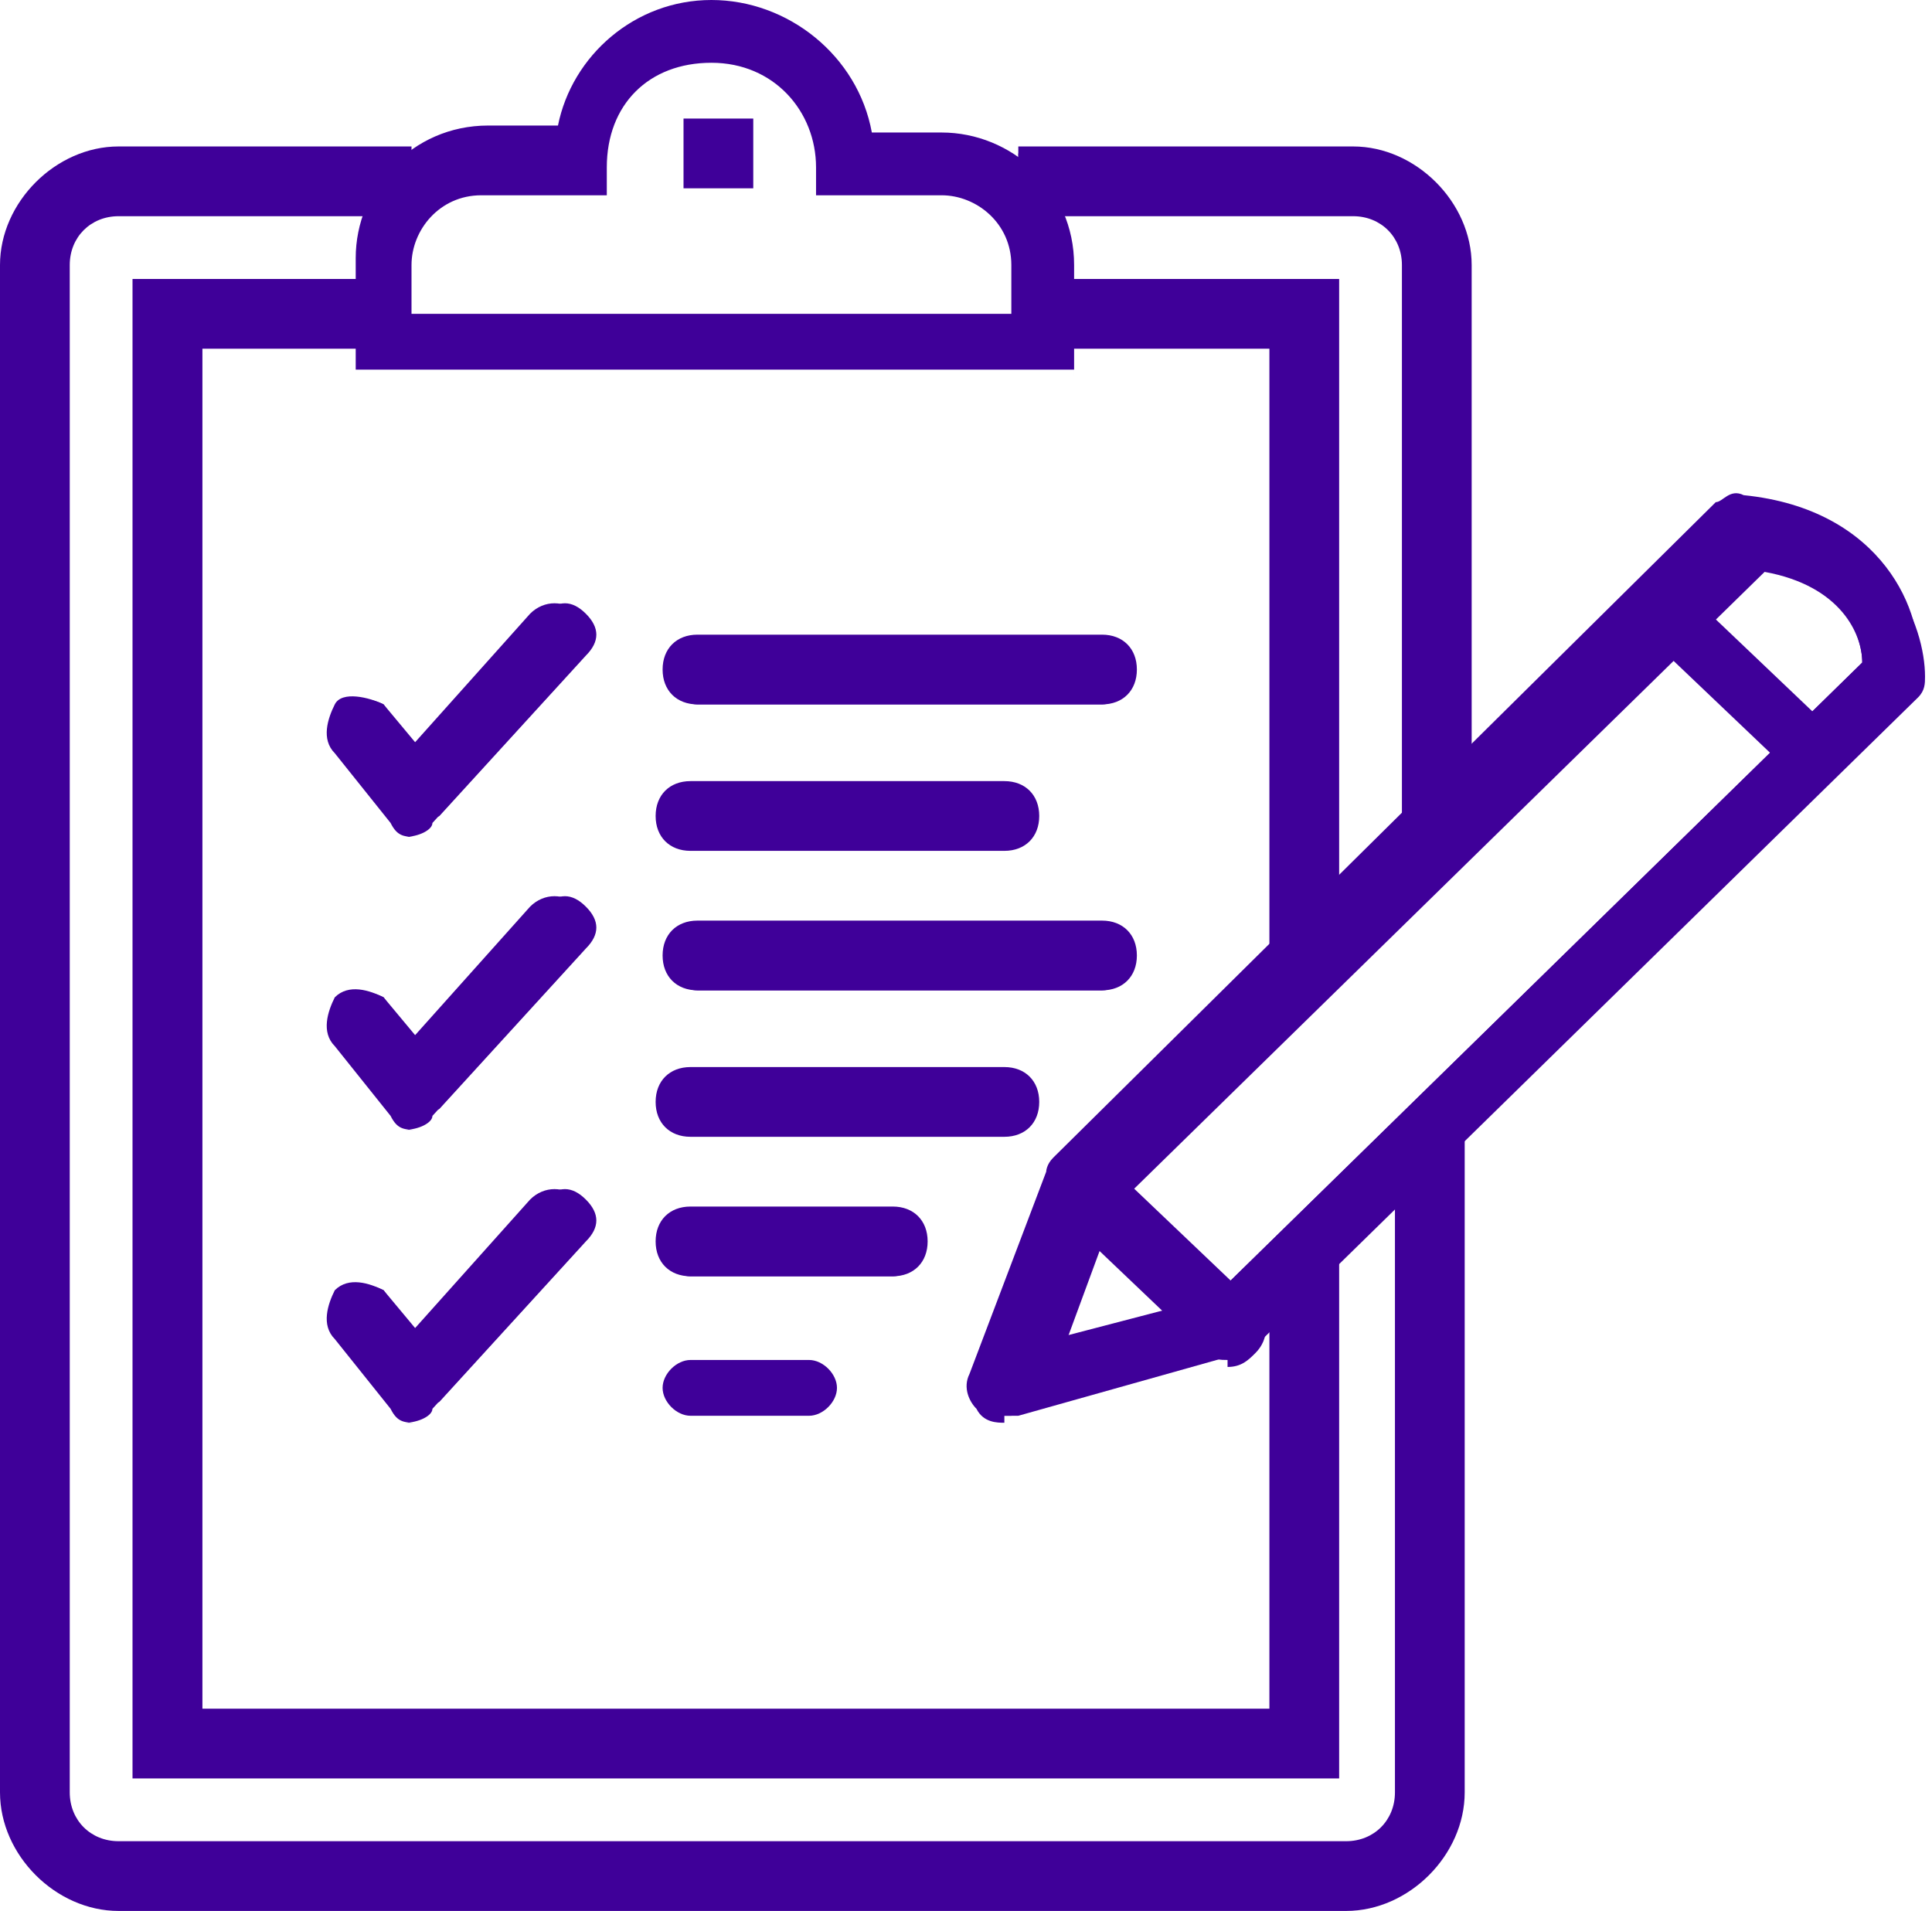<?xml version="1.0" encoding="UTF-8"?>
<svg id="Layer_1" xmlns="http://www.w3.org/2000/svg" version="1.1" viewBox="0 0 27.7 27.4">
  <!-- Generator: Adobe Illustrator 29.2.1, SVG Export Plug-In . SVG Version: 2.1.0 Build 116)  -->
  <defs>
    <style>
      .st0 {
        fill: #3f0099;
      }
    </style>
  </defs>
  <g>
    <path class="st0" d="M15.4,5.3H5.1v-1.6c0-1,.8-1.9,1.9-1.9h1C8.2.8,9.1,0,10.2,0s2.1.8,2.3,1.9h1c1,0,1.9.8,1.9,1.9v1.6h0ZM5.9,4.5h8.6v-.7c0-.6-.5-1-1-1h-1.8v-.4c0-.8-.6-1.5-1.5-1.5s-1.5.6-1.5,1.5v.4h-1.8c-.6,0-1,.5-1,1,0,0,0,.7,0,.7Z"/>
    <path class="st0" d="M19.3,27.3H1.7c-.9,0-1.6-.7-1.6-1.6V3.8c0-.9.7-1.6,1.6-1.6h4.2v.8H1.7c-.4,0-.8.3-.8.8v21.9c0,.4.3.8.8.8h17.6c.4,0,.8-.3.8-.8v-9.5h.8v9.5c0,.9-.7,1.6-1.6,1.6Z"/>
    <path class="st0" d="M21,11.9h-.8V3.8c0-.4-.3-.8-.8-.8h-4.8v-.8h4.8c.9,0,1.6.7,1.6,1.6v8.1Z"/>
    <polygon class="st0" points="19.1 25.4 2 25.4 2 4 5.5 4 5.5 4.9 2.9 4.9 2.9 24.6 18.3 24.6 18.3 17.9 19.1 17.9 19.1 25.4"/>
    <polygon class="st0" points="19.1 13.8 18.3 13.8 18.3 4.9 15.3 4.9 15.3 4 19.1 4 19.1 13.8"/>
    <path class="st0" d="M6,11.9h0c-.1,0-.2,0-.3-.2l-.8-1c-.1-.2-.1-.4,0-.6.2-.1.4-.1.6,0l.5.6,1.8-1.9c.2-.2.4-.2.6,0s.2.4,0,.6l-2.1,2.3c0,0-.2.1-.3.1h0Z"/>
    <path class="st0" d="M6,16.1h0c-.1,0-.2,0-.3-.2l-.8-1c-.1-.2-.1-.4,0-.6.2-.1.4-.1.6,0l.5.6,1.8-1.9c.2-.2.4-.2.6,0s.2.4,0,.6l-2.1,2.3c0,0-.2.1-.3.1h0Z"/>
    <path class="st0" d="M6,20.3h0c-.1,0-.2,0-.3-.2l-.8-1c-.1-.2-.1-.5,0-.6.2-.1.4-.1.6,0l.5.6,1.8-1.9c.2-.2.4-.2.6,0s.2.4,0,.6l-2.1,2.3c0,0-.2.1-.3.1h0Z"/>
    <path class="st0" d="M15.8,10.1h-5.8c-.2,0-.4-.2-.4-.4s.2-.4.4-.4h5.8c.2,0,.4.2.4.4s-.2.4-.4.4Z"/>
    <path class="st0" d="M14.4,12.1h-4.5c-.2,0-.4-.2-.4-.4s.2-.4.4-.4h4.5c.2,0,.4.2.4.4s-.2.4-.4.4Z"/>
    <path class="st0" d="M15.8,14.2h-5.8c-.2,0-.4-.2-.4-.4s.2-.4.4-.4h5.8c.2,0,.4.2.4.4s-.2.4-.4.4Z"/>
    <path class="st0" d="M14.4,16.2h-4.5c-.2,0-.4-.2-.4-.4s.2-.4.4-.4h4.5c.2,0,.4.2.4.4s-.2.4-.4.4Z"/>
    <path class="st0" d="M12.8,18.3h-2.9c-.2,0-.4-.2-.4-.4s.2-.4.4-.4h2.9c.2,0,.4.2.4.4s-.2.4-.4.4Z"/>
    <path class="st0" d="M11.6,20.3h-1.7c-.2,0-.4-.2-.4-.4s.2-.4.4-.4h1.7c.2,0,.4.2.4.4s-.2.4-.4.4Z"/>
    <path class="st0" d="M14.4,20.3c-.1,0-.2,0-.3-.1-.1-.1-.1-.3,0-.4l1.1-2.9c0,0,0-.1.1-.1l9.5-9.4c0,0,.2-.1.3-.1,2,.2,2.5,1.7,2.5,2.4,0,.1,0,.2-.1.3l-9.5,9.3s-.1,0-.2.1l-3.2.9s0,0-.1,0h0ZM15.9,17.2l-.8,2,2.3-.6,9.3-9.1c0-.4-.3-1.2-1.5-1.4l-9.3,9.2h0Z"/>
    <path class="st0" d="M26,11.2c-.1,0-.2,0-.3-.1l-2.1-2c-.2-.2-.2-.4,0-.6.2-.2.4-.2.6,0l2.1,2c.2.2.2.4,0,.6,0,0-.2.1-.3.1Z"/>
    <rect class="st0" x="9.8" y="1.7" width="1" height="1"/>
    <path class="st0" d="M17.6,19.4c-.1,0-.2,0-.3-.1l-2.1-2c-.2-.2-.2-.4,0-.6s.4-.2.6,0l2.1,2c.2.2.2.4,0,.6,0,0-.2.1-.3.1h0Z"/>
  </g>
  <path class="st0" d="M19.3,27.4H1.7c-.9,0-1.7-.8-1.7-1.7V3.8c0-.9.8-1.7,1.7-1.7h4.2v1H1.7c-.4,0-.7.3-.7.7v21.9c0,.4.3.7.7.7h17.6c.4,0,.7-.3.7-.7v-9.5h1v9.5c0,.9-.8,1.7-1.7,1.7Z"/>
  <path class="st0" d="M21.1,11.9h-1V3.8c0-.4-.3-.7-.7-.7h-4.8v-1h4.8c.9,0,1.7.8,1.7,1.7v8.1Z"/>
  <polygon class="st0" points="19.2 25.5 1.9 25.5 1.9 4 5.5 4 5.5 5 2.9 5 2.9 24.5 18.2 24.5 18.2 17.9 19.2 17.9 19.2 25.5"/>
  <polygon class="st0" points="19.2 13.8 18.2 13.8 18.2 5 15.3 5 15.3 4 19.2 4 19.2 13.8"/>
  <path class="st0" d="M6,12h0c-.2,0-.3,0-.4-.2l-.8-1c-.2-.2-.1-.5,0-.7s.5-.1.7,0l.4.6,1.7-1.9c.2-.2.5-.2.7,0,.2.2.2.5,0,.7l-2.1,2.3c0,.1-.2.2-.4.2h0Z"/>
  <path class="st0" d="M6,16.2h0c-.2,0-.3,0-.4-.2l-.8-1c-.2-.2-.1-.5,0-.7.2-.2.5-.1.7,0l.4.6,1.7-1.9c.2-.2.5-.2.7,0,.2.2.2.5,0,.7l-2.1,2.3c0,.1-.2.2-.4.2h0Z"/>
  <path class="st0" d="M6,20.4h0c-.2,0-.3,0-.4-.2l-.8-1c-.2-.2-.1-.5,0-.7.2-.2.5-.1.7,0l.4.6,1.7-1.9c.2-.2.5-.2.7,0,.2.2.2.5,0,.7l-2.1,2.3c0,.1-.2.2-.4.2h0Z"/>
  <path class="st0" d="M15.8,10.1h-5.8c-.3,0-.5-.2-.5-.5s.2-.5.5-.5h5.8c.3,0,.5.2.5.5s-.2.5-.5.5Z"/>
  <path class="st0" d="M14.4,12.2h-4.5c-.3,0-.5-.2-.5-.5s.2-.5.5-.5h4.5c.3,0,.5.2.5.5s-.2.5-.5.5Z"/>
  <path class="st0" d="M15.8,14.2h-5.8c-.3,0-.5-.2-.5-.5s.2-.5.5-.5h5.8c.3,0,.5.2.5.5s-.2.5-.5.5Z"/>
  <path class="st0" d="M14.4,16.3h-4.5c-.3,0-.5-.2-.5-.5s.2-.5.5-.5h4.5c.3,0,.5.2.5.5s-.2.5-.5.5Z"/>
  <path class="st0" d="M12.8,18.3h-2.9c-.3,0-.5-.2-.5-.5s.2-.5.5-.5h2.9c.3,0,.5.2.5.5s-.2.5-.5.5Z"/>
  <path class="st0" d="M14.4,20.4c-.1,0-.3,0-.4-.2-.1-.1-.2-.3-.1-.5l1.1-2.9c0,0,0-.1.1-.2l9.5-9.4c.1,0,.2-.2.4-.1,2,.2,2.6,1.7,2.5,2.5,0,.1,0,.3-.1.4l-9.5,9.3c0,0-.1.1-.2.1l-3.2.9s0,0-.1,0h0ZM16,17.3l-.7,1.9,2.1-.6,9.3-9.1c0-.4-.3-1.1-1.4-1.3,0,0-9.3,9.1-9.3,9.1Z"/>
  <path class="st0" d="M17.6,19.5c-.1,0-.2,0-.3-.1l-2.1-2c-.2-.2-.2-.5,0-.7.2-.2.5-.2.7,0l2.1,2c.2.2.2.5,0,.7-.1.1-.2.2-.4.2h0Z"/>
</svg>